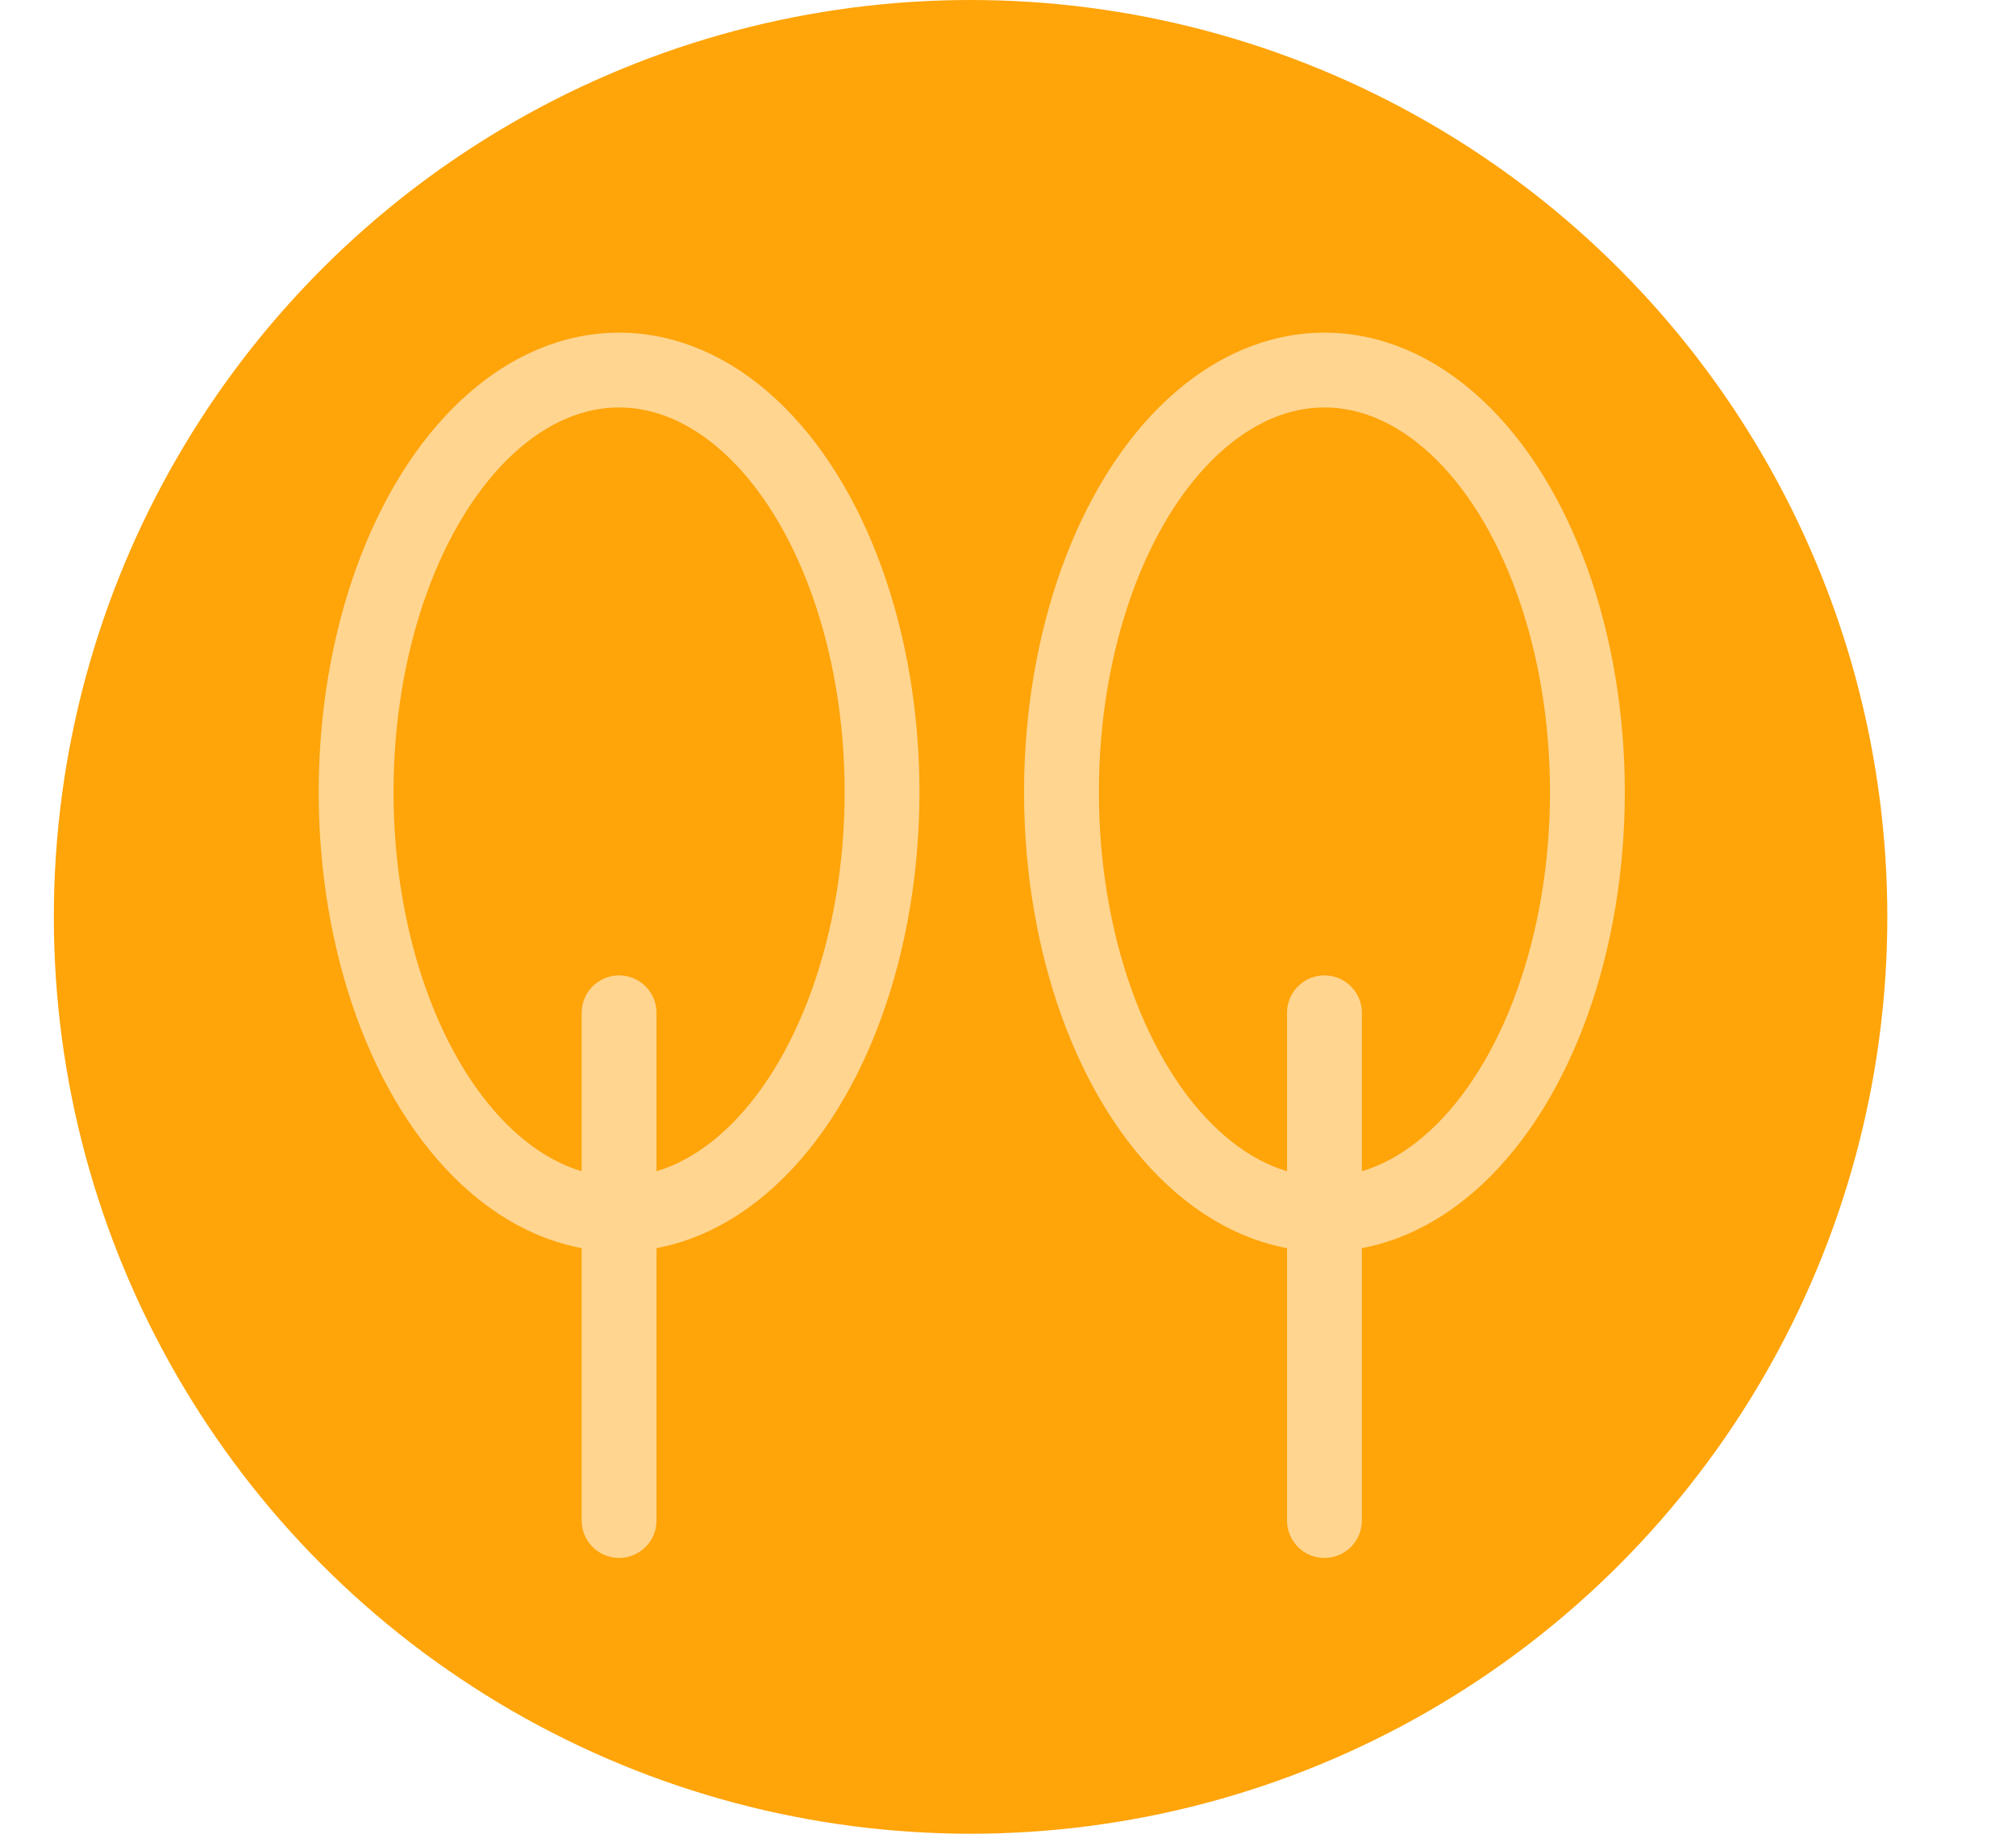 <?xml version="1.0" encoding="UTF-8"?>
<svg xmlns="http://www.w3.org/2000/svg" xmlns:xlink="http://www.w3.org/1999/xlink" width="53.878" height="49" viewBox="0 0 53.878 49">
  <defs>
    <clipPath id="clip-path">
      <rect id="Rectangle_213" data-name="Rectangle 213" width="53.878" height="35.977" transform="translate(0 0)" fill="none" stroke="#ffd590" stroke-width="1"></rect>
    </clipPath>
  </defs>
  <g id="Groupe_558" data-name="Groupe 558" transform="translate(-1400.561 -3528)">
    <circle id="Ellipse_12" data-name="Ellipse 12" cx="24.5" cy="24.5" r="24.5" transform="translate(1402 3528)" fill="#ffa409"></circle>
    <g id="Groupe_341" data-name="Groupe 341" transform="translate(1400.561 3535.512)" clip-path="url(#clip-path)">
      <ellipse id="Ellipse_19" data-name="Ellipse 19" cx="7.028" cy="11.279" rx="7.028" ry="11.279" transform="translate(9.517 2.376)" fill="none" stroke="#ffd590" stroke-linecap="round" stroke-linejoin="round" stroke-width="2"></ellipse>
      <line id="Ligne_10" data-name="Ligne 10" y2="13.567" transform="translate(16.545 19.552)" fill="none" stroke="#ffd590" stroke-linecap="round" stroke-linejoin="round" stroke-width="2"></line>
      <ellipse id="Ellipse_20" data-name="Ellipse 20" cx="7.028" cy="11.279" rx="7.028" ry="11.279" transform="translate(28.368 2.376)" fill="none" stroke="#ffd590" stroke-linecap="round" stroke-linejoin="round" stroke-width="2"></ellipse>
      <line id="Ligne_11" data-name="Ligne 11" y2="13.567" transform="translate(35.396 19.552)" fill="none" stroke="#ffd590" stroke-linecap="round" stroke-linejoin="round" stroke-width="2"></line>
    </g>
  </g>
</svg>
